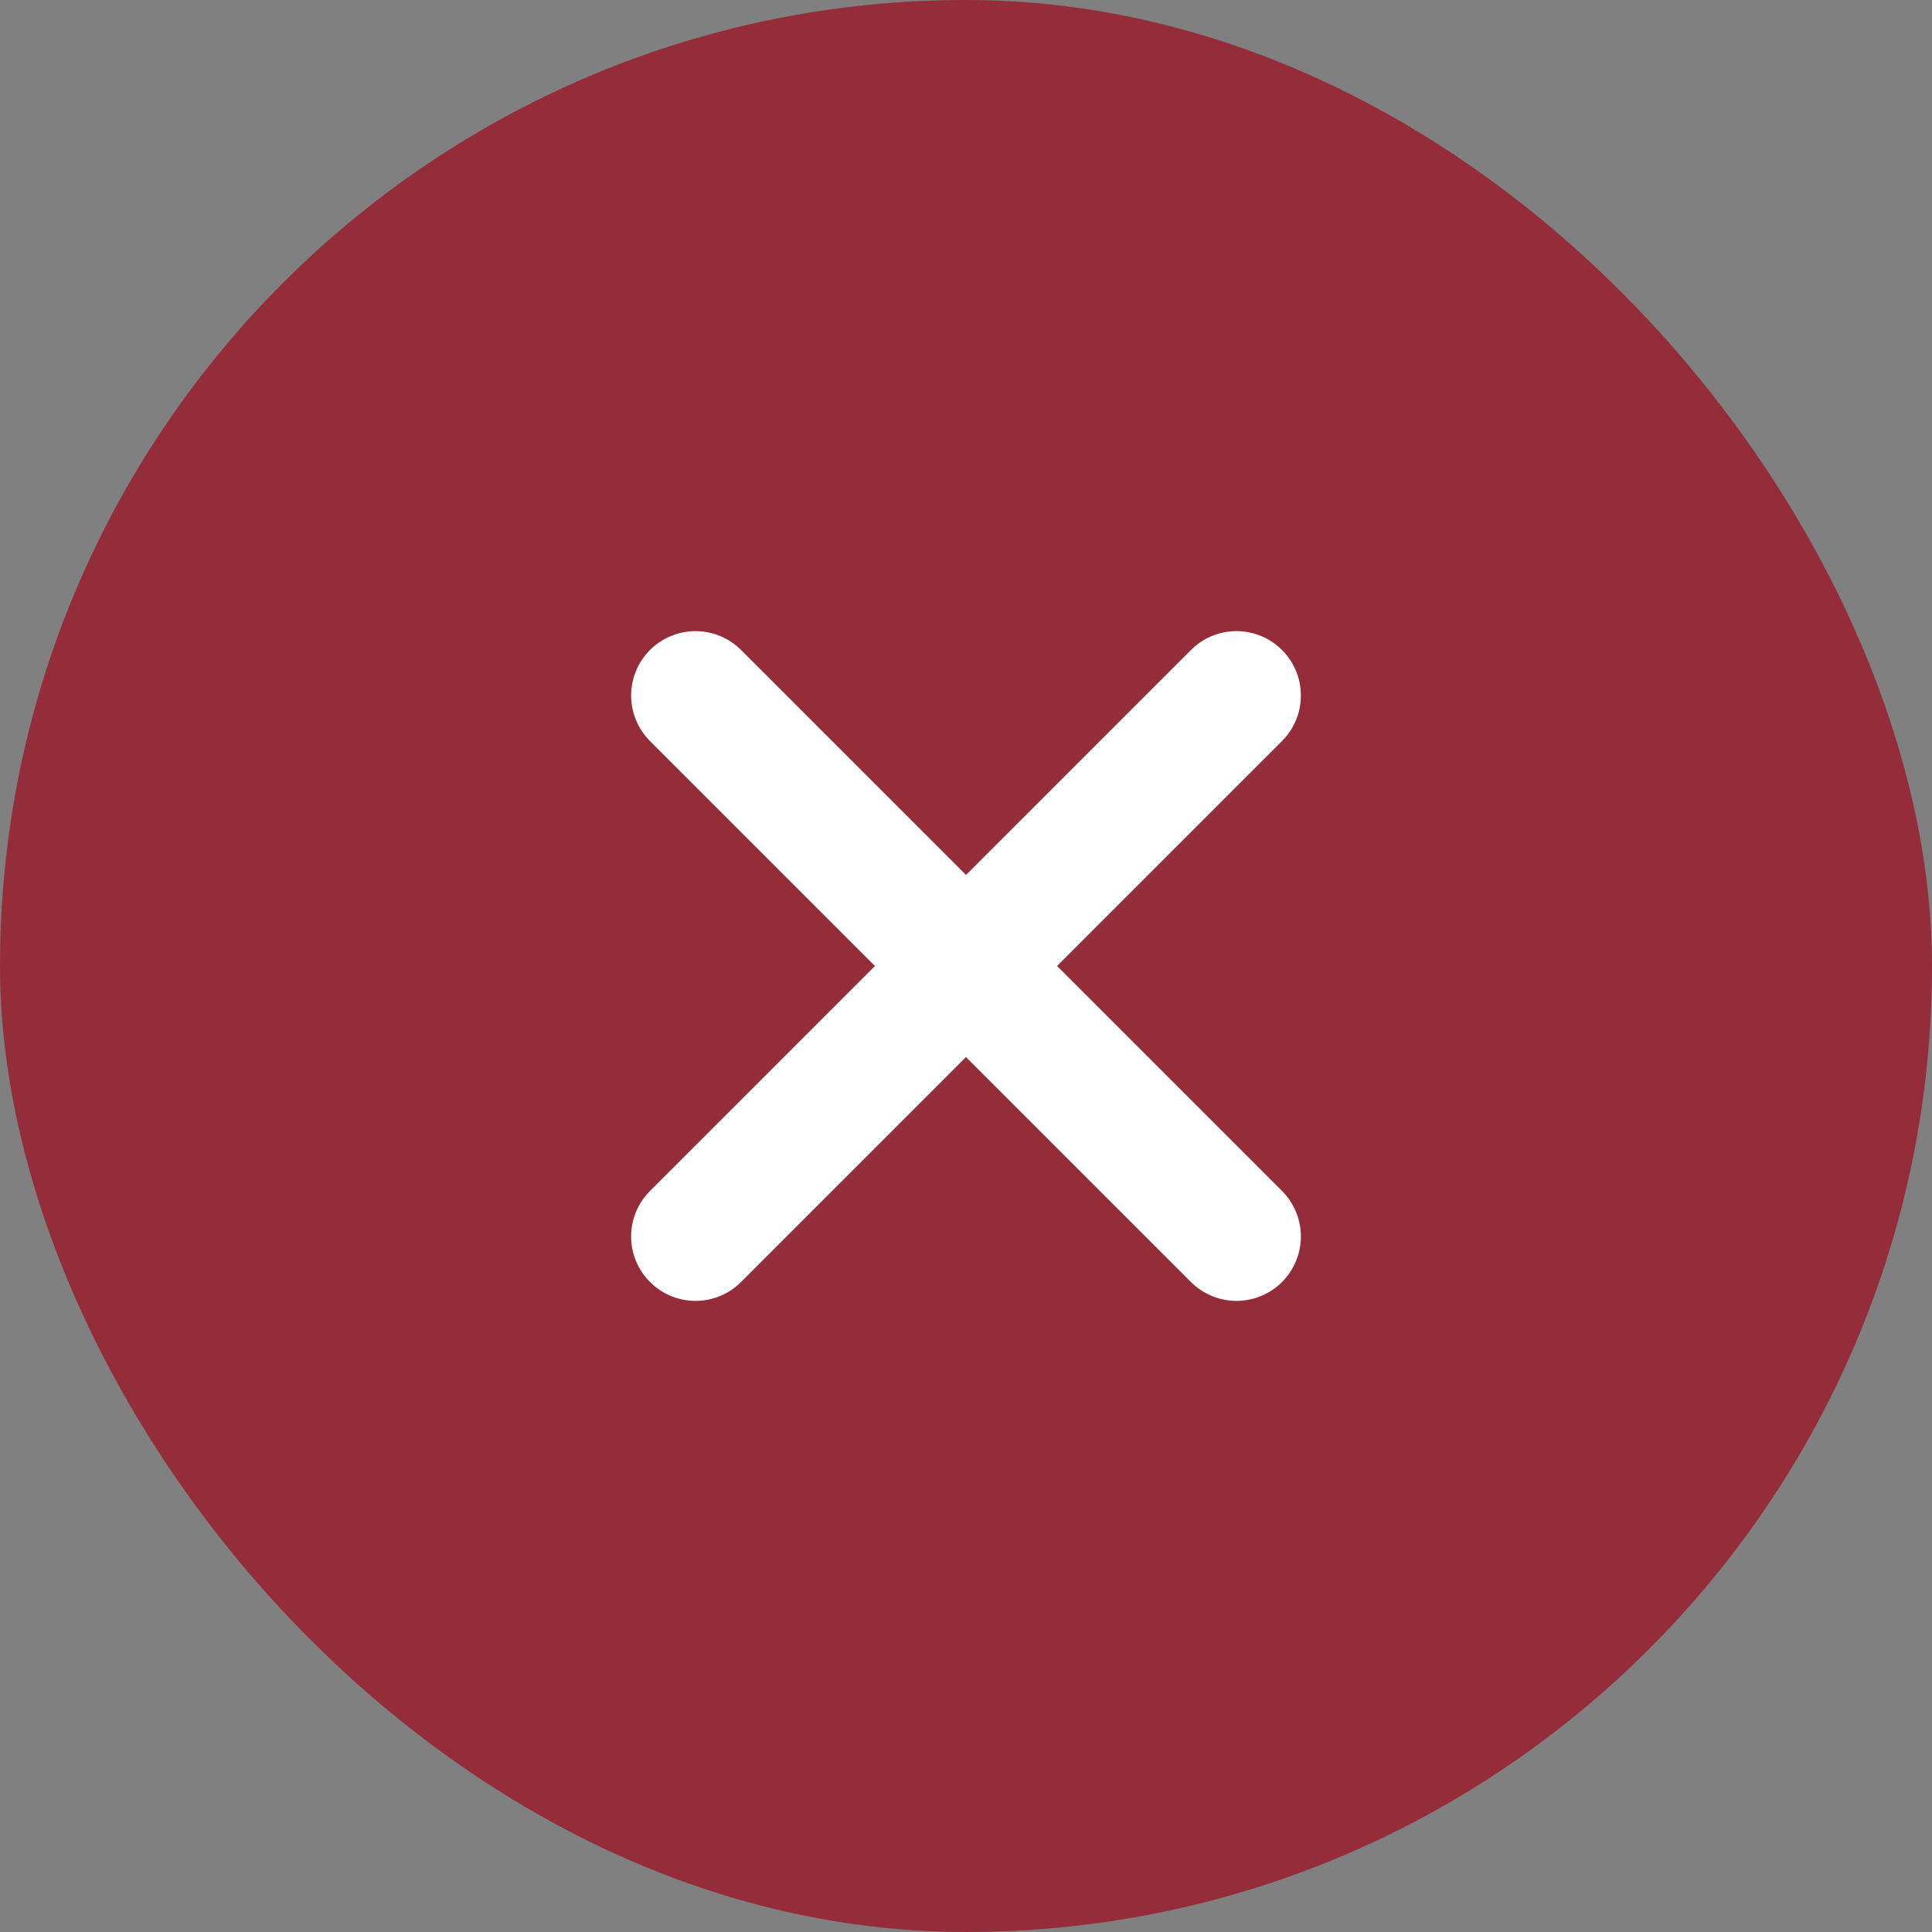 <svg width="100%" height="100%" viewBox="0 0 50 50" fill="none" xmlns="http://www.w3.org/2000/svg">
<rect x="0" y="0" width="50" height="50" fill="#808080" stroke="none"/>
<rect width="100%" height="100%" rx="25" fill="#952C39"/>
<path d="M32 18L18 32" stroke="white" stroke-width="3.333" stroke-linecap="round" stroke-linejoin="round"/>
<path d="M18 18L32 32" stroke="white" stroke-width="3.333" stroke-linecap="round" stroke-linejoin="round"/>
</svg>
